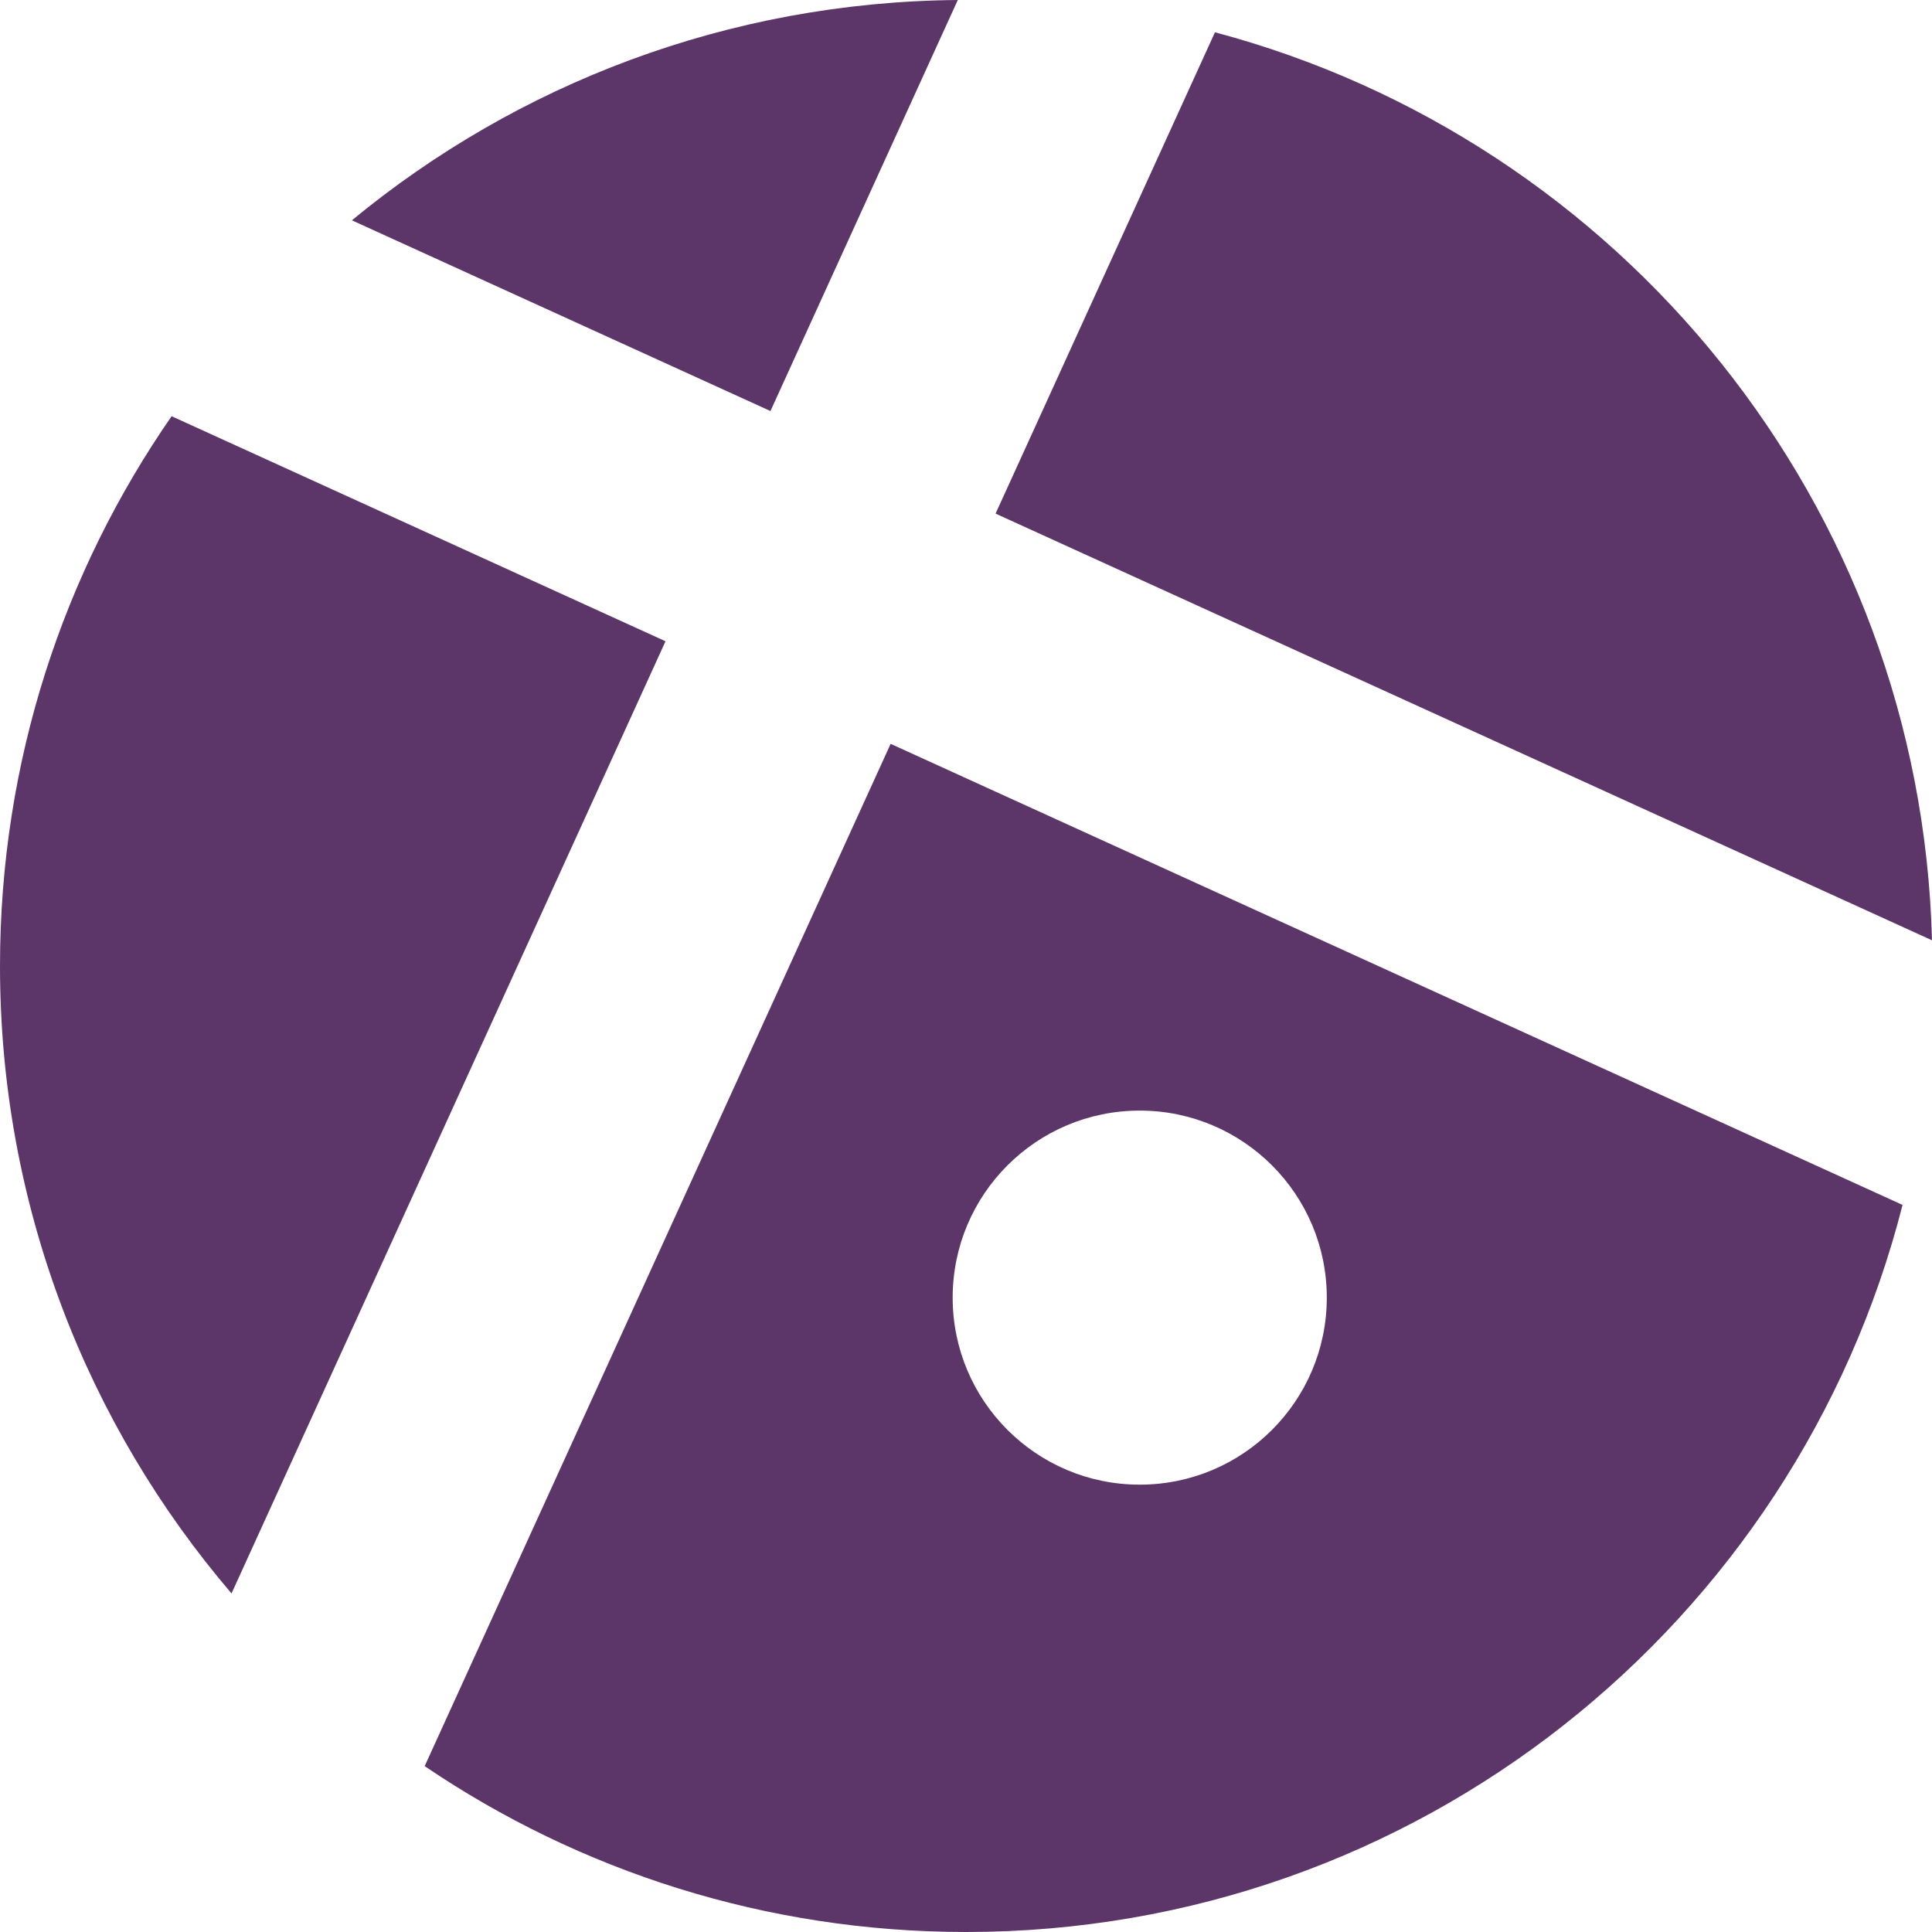 <svg width="500" height="500" viewBox="0 0 500 500" fill="none" xmlns="http://www.w3.org/2000/svg">
<path fill-rule="evenodd" clip-rule="evenodd" d="M247.878 0C188.339 0.505 133.763 21.816 91.069 57.017L199.393 106.375L247.878 0ZM44.413 107.717C16.41 148.102 0 197.133 0 249.995C0 311.978 22.56 368.693 59.918 412.378L172.234 165.96L44.413 107.717ZM109.905 457.075C149.878 484.171 198.112 500 250.043 500C366.792 500 464.852 419.999 492.379 311.835L230.495 192.506L109.905 457.075ZM500 243.348C497.053 130.466 419.271 36.212 314.43 8.357L257.654 132.922L500 243.348ZM343.373 335.825C343.373 362.558 321.698 384.229 294.961 384.229C268.224 384.229 246.55 362.558 246.55 335.825C246.55 309.093 268.224 287.421 294.961 287.421C321.698 287.421 343.373 309.093 343.373 335.825Z" fill="#5C3669"/>
</svg>
